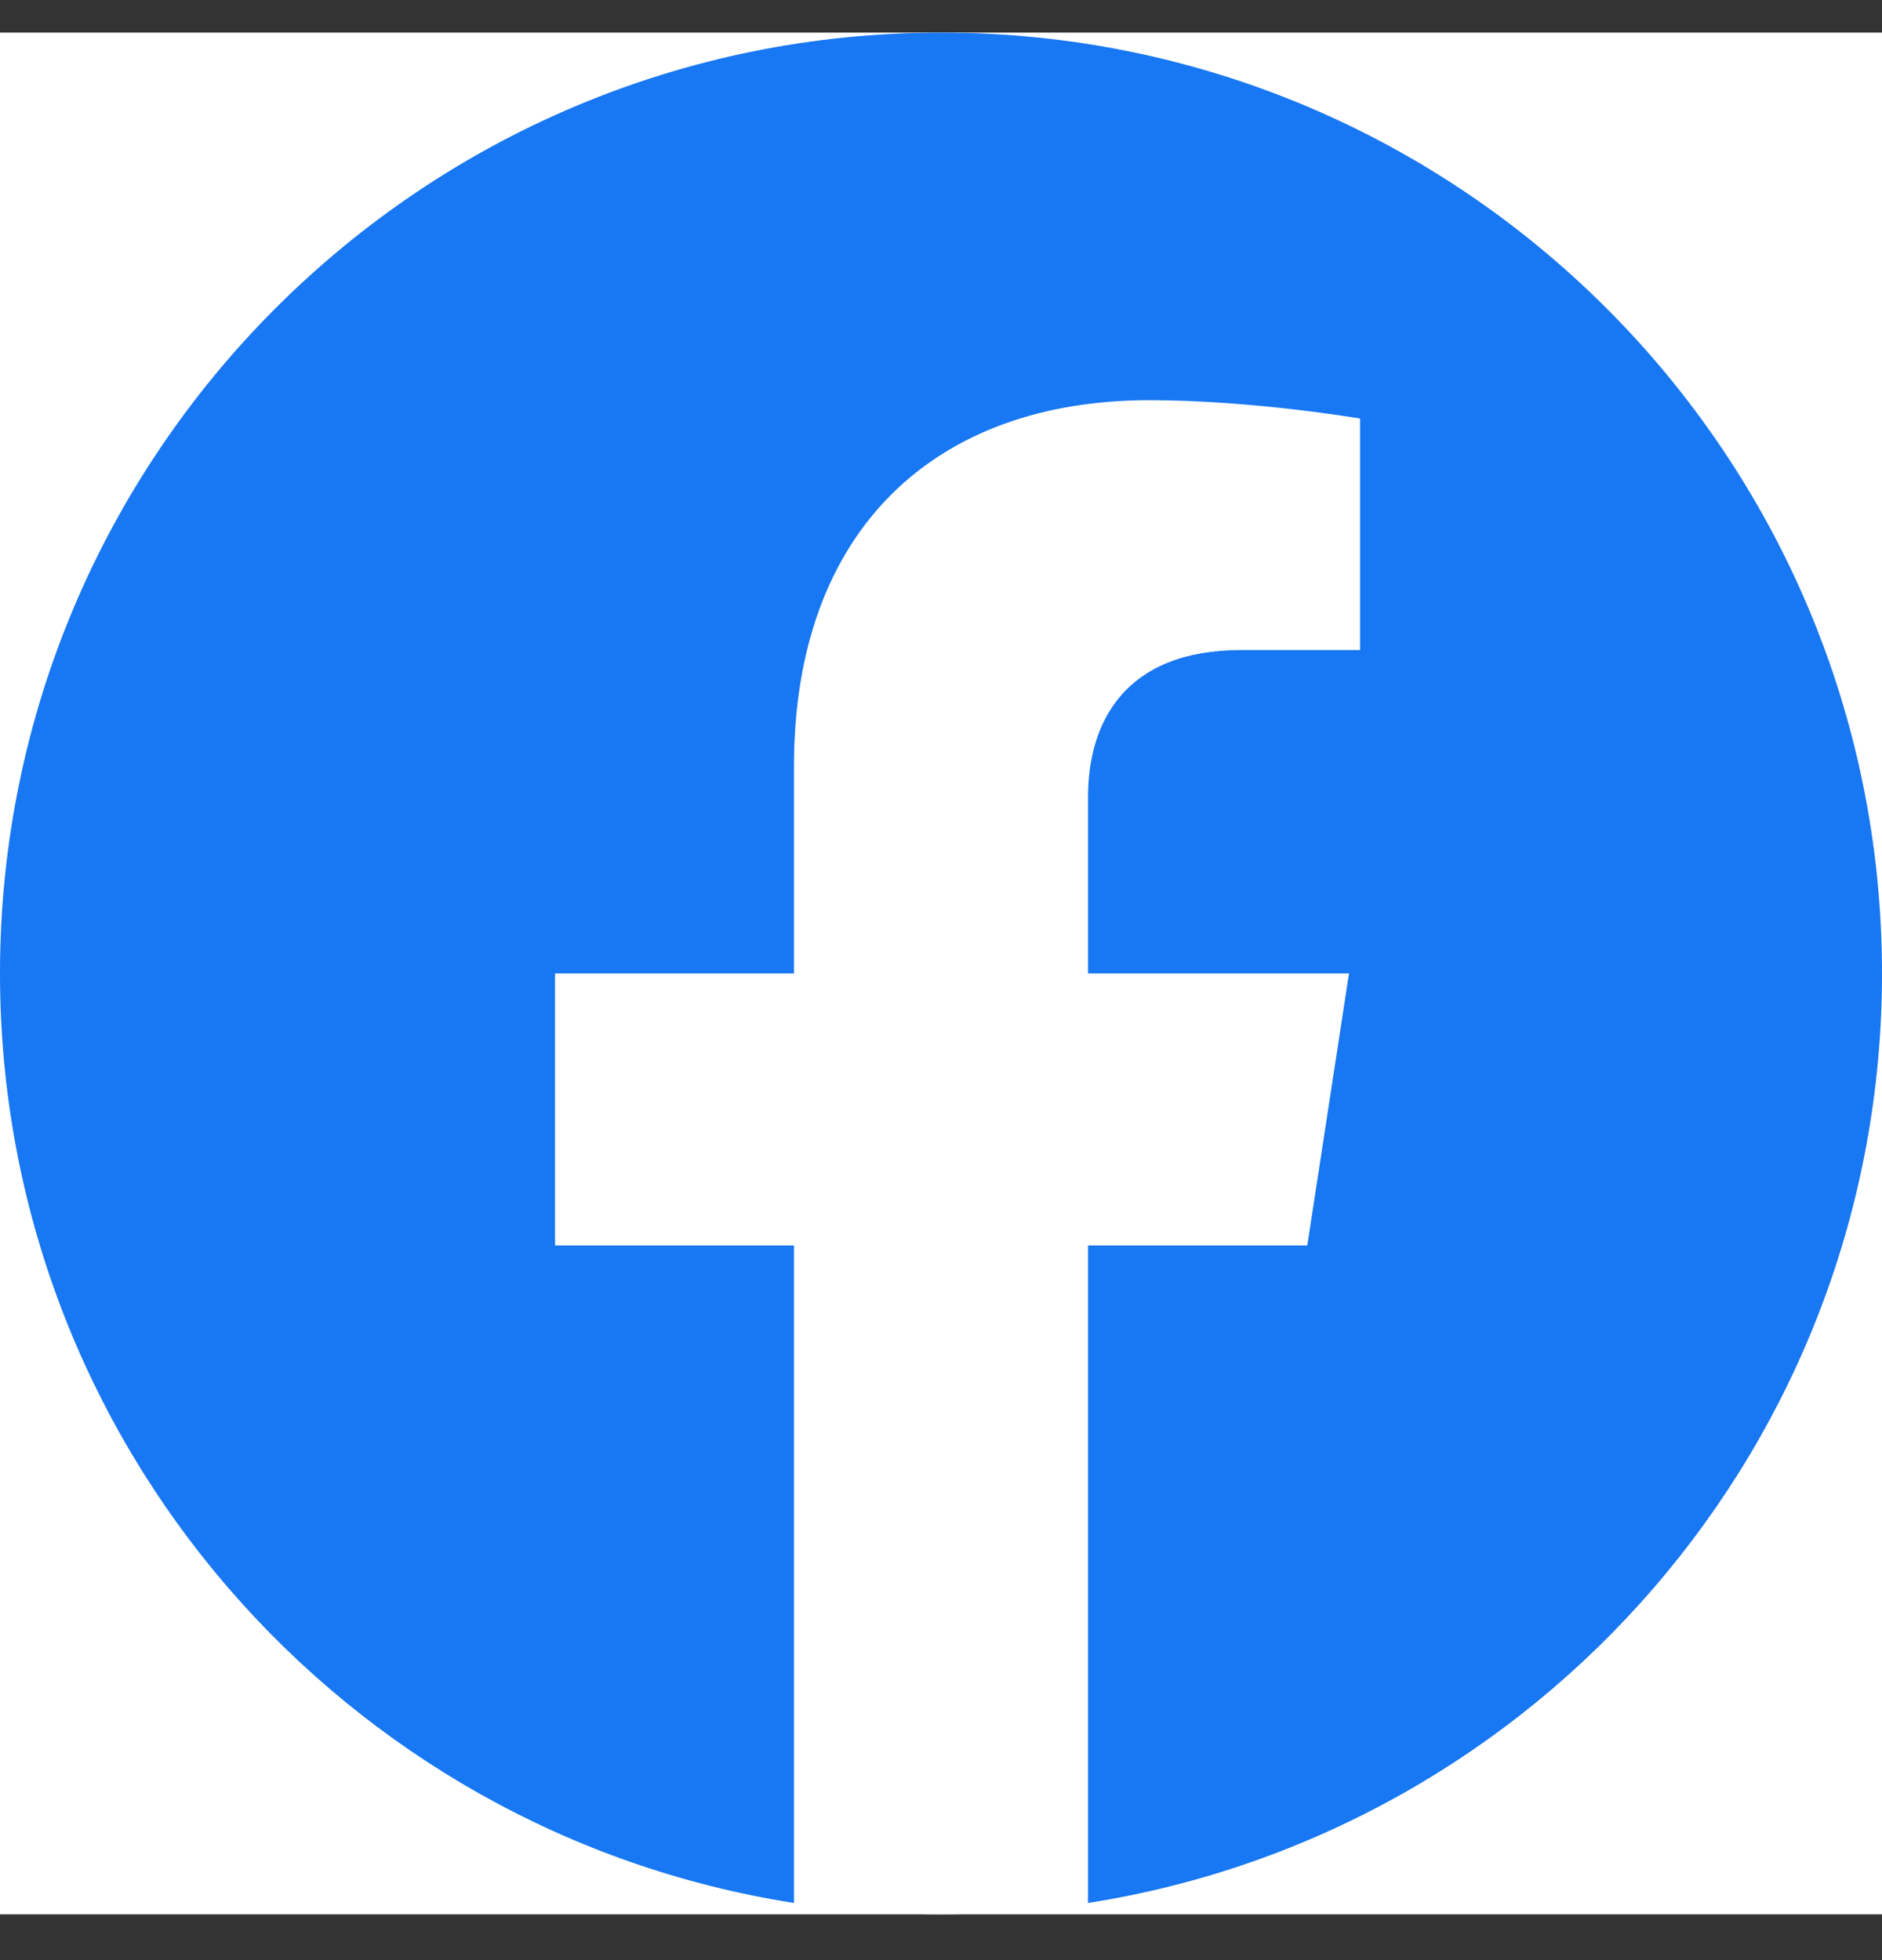 <svg width="24" height="25" viewBox="0 0 24 25" fill="none" xmlns="http://www.w3.org/2000/svg">
<rect x="0" y="0" width="24" height="25" fill="#333333" stroke="none"/>
<g id="Social/Facebook">
<rect width="24" height="24" transform="translate(0 0.416)" fill="white"/>
<g id="Facebook">
<circle id="Oval" cx="12" cy="12.416" r="12" fill="white"/>
<path id="Path" d="M24 12.416C24 5.788 18.628 0.416 12 0.416C5.372 0.416 0 5.788 0 12.416C0 18.407 4.388 23.371 10.125 24.271V15.885H7.078V12.416H10.125V9.772C10.125 6.765 11.916 5.104 14.658 5.104C15.97 5.104 17.344 5.338 17.344 5.338V8.291H15.83C14.339 8.291 13.875 9.217 13.875 10.166V12.416H17.203L16.671 15.885H13.875V24.271C19.613 23.371 24 18.407 24 12.416Z" fill="#1877F2"/>
</g>
</g>
</svg>

